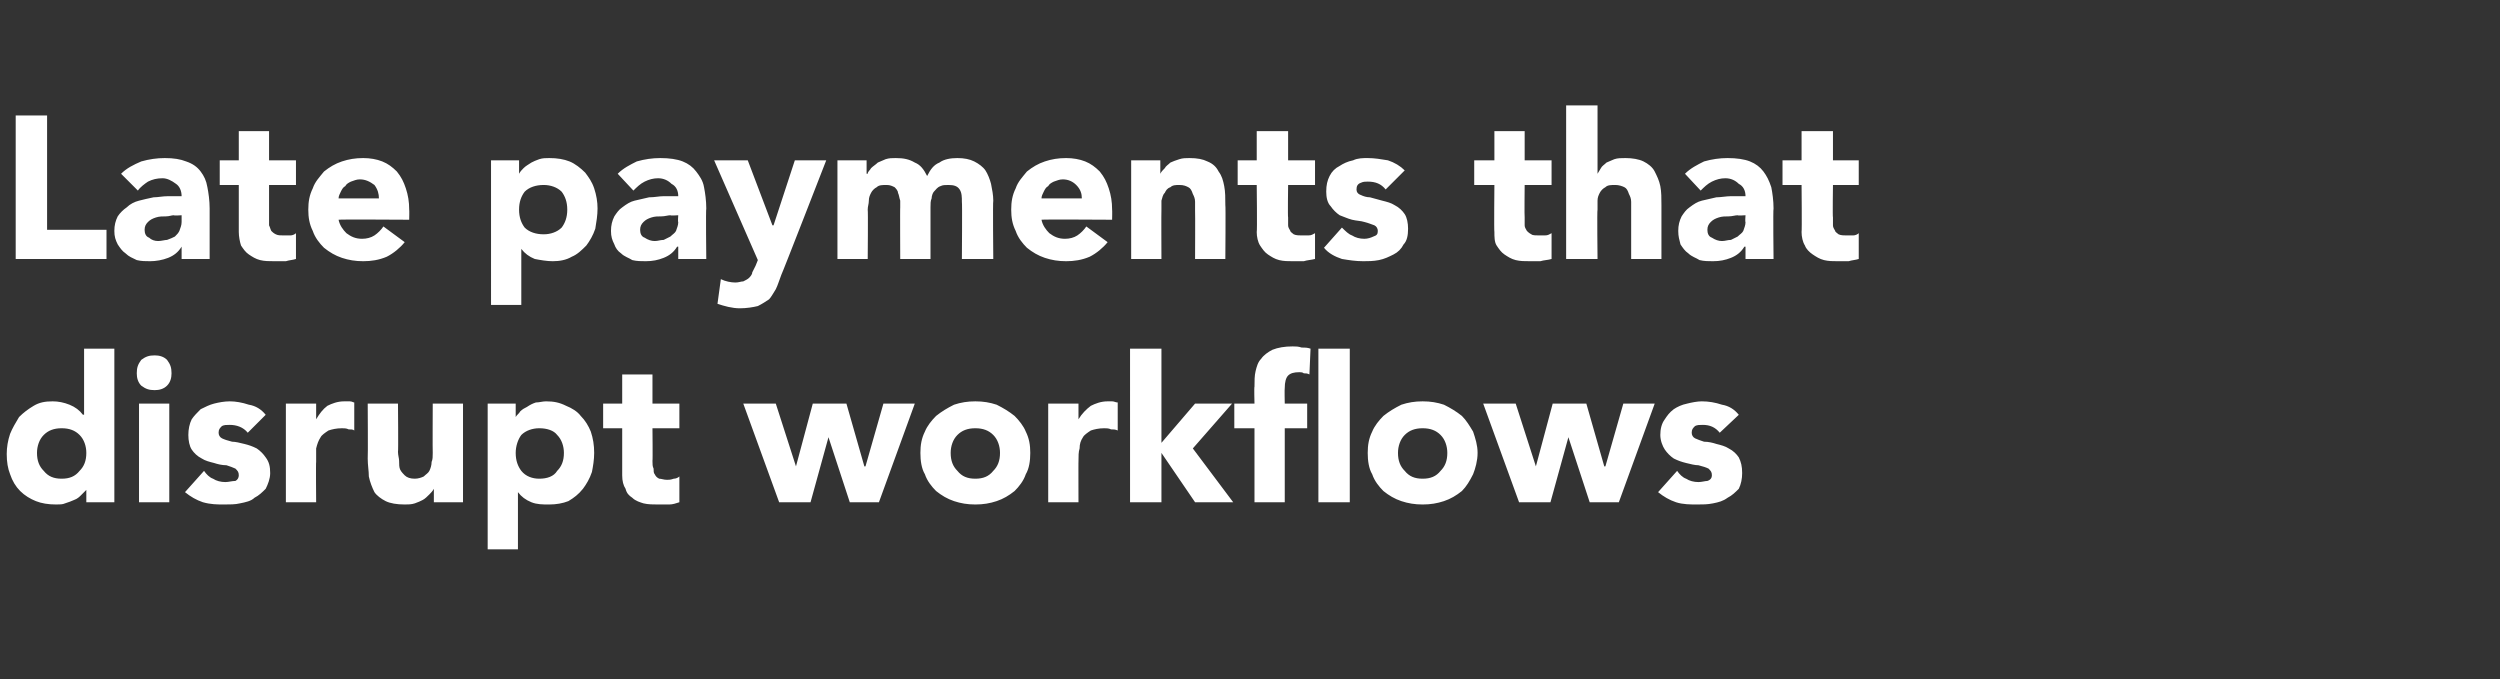<?xml version="1.0" standalone="no"?><!DOCTYPE svg PUBLIC "-//W3C//DTD SVG 1.1//EN" "http://www.w3.org/Graphics/SVG/1.1/DTD/svg11.dtd"><svg xmlns="http://www.w3.org/2000/svg" version="1.1" width="223px" height="60.6px" viewBox="0 -5 223 60.6" style="top:-5px"><rect x="0" y="-5" width="223" height="60.6" fill="#333333" stroke="none"/><desc>Late payments that disrupt workflows</desc><defs/><g id="Polygon65609"><path d="m10.2 39.8H7.7v-1.1s-.04-.03 0 0l-.5.5c-.1.1-.3.3-.6.4c-.2.1-.5.2-.8.3c-.2.1-.5.1-.8.1c-.7 0-1.3-.1-1.8-.3c-.5-.2-1-.5-1.4-.9c-.4-.4-.7-.9-.9-1.5c-.2-.5-.3-1.1-.3-1.8c0-.6.1-1.2.3-1.8c.2-.5.5-1 .8-1.5c.4-.4.8-.7 1.3-1c.5-.3 1-.4 1.7-.4c.5 0 1 .1 1.5.3c.5.2.9.5 1.2.9c.04-.03.1 0 .1 0v-5.9h2.7v13.7zm-2.5-4.4c0-.6-.2-1.2-.6-1.6c-.4-.4-.9-.6-1.6-.6c-.7 0-1.2.2-1.6.6c-.4.4-.6 1-.6 1.6c0 .7.2 1.2.6 1.6c.4.5.9.7 1.6.7c.7 0 1.2-.2 1.6-.7c.4-.4.6-.9.6-1.6zm4.7-4.4h2.7v8.8h-2.7V31zm-.2-2.7c0-.5.1-.8.4-1.2c.4-.3.7-.4 1.2-.4c.4 0 .8.1 1.1.4c.3.4.4.7.4 1.2c0 .4-.1.8-.4 1.1c-.3.3-.7.4-1.1.4c-.5 0-.8-.1-1.2-.4c-.3-.3-.4-.7-.4-1.1zm9.9 5.3c-.4-.5-1-.7-1.6-.7c-.3 0-.5 0-.7.1c-.2.2-.3.3-.3.6c0 .2.1.4.3.5c.2.1.5.2.9.3c.3 0 .7.1 1.1.2c.4.1.7.2 1.1.4c.3.2.6.5.8.8c.3.4.4.8.4 1.4c0 .5-.2 1-.4 1.4c-.3.3-.6.6-1 .8c-.3.3-.8.4-1.3.5c-.4.1-.9.1-1.4.1c-.6 0-1.2 0-1.9-.2c-.6-.2-1.1-.5-1.6-.9l1.7-1.9c.2.3.5.6.8.7c.3.2.7.3 1.1.3c.3 0 .6-.1.9-.1c.2-.1.3-.3.3-.5c0-.3-.1-.4-.3-.6c-.2-.1-.5-.2-.8-.3c-.4 0-.8-.1-1.1-.2c-.4-.1-.8-.2-1.1-.4c-.4-.2-.7-.5-.9-.8c-.2-.3-.3-.8-.3-1.3c0-.5.1-1 .3-1.4c.2-.3.5-.6.8-.9c.4-.2.8-.4 1.2-.5c.4-.1.9-.2 1.4-.2c.5 0 1.1.1 1.7.3c.6.1 1.1.4 1.5.9l-1.6 1.6zm3.4-2.6h2.7v1.4s.01.05 0 0c.3-.5.6-.9 1-1.2c.4-.2.9-.4 1.5-.4h.5c.2 0 .3.1.4.1v2.5c-.1-.1-.3-.1-.5-.1c-.2-.1-.4-.1-.6-.1c-.5 0-.9.1-1.2.2c-.3.2-.6.4-.7.6c-.2.3-.3.6-.4 1v1.2c-.03-.04 0 3.6 0 3.6h-2.7V31zm15.8 8.8h-2.6v-1.2s-.04.04 0 0c-.1.2-.3.4-.4.5c-.2.2-.4.4-.6.5c-.2.1-.4.2-.7.3c-.3.1-.6.1-.9.1c-.7 0-1.3-.1-1.7-.3c-.4-.2-.8-.5-1-.8c-.2-.4-.4-.9-.5-1.4c0-.5-.1-1-.1-1.6c.03-.01 0-4.9 0-4.9h2.7s.04 4.34 0 4.3c0 .3.1.6.1.8c0 .3 0 .6.1.8c.1.2.3.4.4.5c.2.2.5.3.9.3c.3 0 .6-.1.8-.2c.2-.2.4-.3.5-.5c.1-.2.2-.5.2-.8c.1-.2.1-.5.1-.8c-.02.01 0-4.4 0-4.4h2.7v8.8zm2.2-8.8h2.5v1.2s.01-.01 0 0c.1-.2.3-.3.4-.5c.2-.2.4-.3.6-.4c.3-.2.5-.3.8-.4c.3 0 .6-.1.9-.1c.7 0 1.2.1 1.8.4c.5.2 1 .5 1.3.9c.4.4.7.9.9 1.4c.2.6.3 1.2.3 1.9c0 .6-.1 1.2-.2 1.7c-.2.6-.5 1.1-.8 1.5c-.4.5-.8.8-1.3 1.1c-.5.2-1.1.3-1.7.3c-.6 0-1.1 0-1.6-.2c-.5-.2-.9-.5-1.2-.9c.02-.01 0 0 0 0v5.1h-2.7v-13zm2.5 4.4c0 .7.2 1.2.5 1.6c.4.5 1 .7 1.6.7c.7 0 1.3-.2 1.6-.7c.4-.4.6-.9.6-1.6c0-.6-.2-1.2-.6-1.6c-.3-.4-.9-.6-1.6-.6c-.6 0-1.2.2-1.6.6c-.3.4-.5 1-.5 1.6zm14.6-2.2h-2.4s.03 2.94 0 2.9c0 .3 0 .5.1.7c0 .2 0 .4.1.5c.1.2.2.3.4.4c.2 0 .4.1.7.1c.2 0 .3 0 .6-.1c.2 0 .4-.1.5-.2v2.3c-.3.1-.6.2-.9.2h-1c-.4 0-.9 0-1.3-.1c-.3-.1-.7-.2-1-.5c-.3-.2-.5-.4-.6-.8c-.2-.3-.3-.7-.3-1.2v-4.2h-1.7V31h1.7v-2.6h2.7v2.6h2.4v2.2zm5.7-2.2h2.9l1.8 5.6l1.5-5.6h3l1.6 5.6h.1l1.6-5.6h2.8l-3.2 8.8h-2.6L73.9 34l-1.6 5.8h-2.8L66.3 31zm15.8 4.4c0-.7.1-1.3.4-1.9c.2-.5.6-1 1-1.4c.5-.4 1-.7 1.6-1c.6-.2 1.2-.3 1.9-.3c.7 0 1.3.1 1.9.3c.6.3 1.1.6 1.6 1c.4.4.8.9 1 1.4c.3.6.4 1.2.4 1.9c0 .7-.1 1.4-.4 1.9c-.2.6-.6 1.1-1 1.5c-.5.4-1 .7-1.6.9c-.6.2-1.2.3-1.9.3c-.7 0-1.3-.1-1.9-.3c-.6-.2-1.1-.5-1.6-.9c-.4-.4-.8-.9-1-1.5c-.3-.5-.4-1.2-.4-1.9zm2.7 0c0 .7.2 1.2.6 1.6c.4.5.9.7 1.6.7c.7 0 1.2-.2 1.6-.7c.4-.4.6-.9.6-1.6c0-.6-.2-1.2-.6-1.6c-.4-.4-.9-.6-1.6-.6c-.7 0-1.2.2-1.6.6c-.4.4-.6 1-.6 1.6zm8.7-4.4h2.7v1.4s.03.05 0 0c.3-.5.7-.9 1.1-1.2c.4-.2.9-.4 1.5-.4h.4c.2 0 .3.1.5.1v2.5c-.2-.1-.4-.1-.6-.1c-.2-.1-.4-.1-.6-.1c-.5 0-.9.1-1.2.2c-.3.2-.6.4-.7.6c-.2.3-.3.6-.3 1c-.1.3-.1.7-.1 1.2c-.01-.04 0 3.6 0 3.6h-2.7V31zm7.3-4.9h2.8v8.4l3-3.5h3.3l-3.5 4l3.6 4.8h-3.4l-3-4.4v4.4h-2.8V26.1zm16.8 0h2.8v13.7h-2.8V26.1zm-5.7 7.1h-1.8V31h1.8s-.04-1.52 0-1.5c0-.5 0-1 .1-1.4c.1-.4.2-.8.5-1.1c.2-.3.6-.6 1-.8c.5-.2 1.1-.3 1.8-.3c.3 0 .5 0 .8.1c.3 0 .5 0 .8.1l-.1 2.3c-.2-.1-.3-.1-.5-.1c-.1-.1-.3-.1-.4-.1c-.5 0-.8.1-1 .3c-.2.2-.3.6-.3 1.1c-.03.04 0 1.4 0 1.4h2v2.2h-2v6.6h-2.7v-6.6zm10.1 2.2c0-.7.1-1.3.4-1.9c.2-.5.6-1 1-1.4c.5-.4 1-.7 1.6-1c.6-.2 1.2-.3 1.9-.3c.7 0 1.3.1 1.9.3c.6.3 1.1.6 1.6 1c.4.4.7.9 1 1.4c.2.6.4 1.2.4 1.9c0 .7-.2 1.4-.4 1.9c-.3.6-.6 1.1-1 1.5c-.5.4-1 .7-1.6.9c-.6.2-1.2.3-1.9.3c-.7 0-1.3-.1-1.9-.3c-.6-.2-1.1-.5-1.6-.9c-.4-.4-.8-.9-1-1.5c-.3-.5-.4-1.2-.4-1.9zm2.7 0c0 .7.2 1.2.6 1.6c.4.5.9.7 1.6.7c.7 0 1.2-.2 1.6-.7c.4-.4.6-.9.6-1.6c0-.6-.2-1.2-.6-1.6c-.4-.4-.9-.6-1.6-.6c-.7 0-1.2.2-1.6.6c-.4.4-.6 1-.6 1.6zm7.6-4.4h2.9l1.8 5.6l1.5-5.6h3l1.6 5.6h.1l1.6-5.6h2.8l-3.2 8.8h-2.6l-1.9-5.8l-1.6 5.8h-2.8l-3.2-8.8zm21.1 2.6c-.4-.5-.9-.7-1.5-.7c-.3 0-.5 0-.7.1c-.2.2-.3.3-.3.6c0 .2.1.4.3.5c.2.1.5.2.8.3c.4 0 .8.1 1.1.2c.4.1.8.2 1.1.4c.4.2.7.5.9.8c.2.4.3.8.3 1.4c0 .5-.1 1-.3 1.4c-.3.3-.6.6-1 .8c-.4.3-.8.4-1.3.5c-.5.1-.9.1-1.4.1c-.6 0-1.3 0-1.9-.2c-.6-.2-1.1-.5-1.6-.9l1.7-1.9c.2.3.5.6.8.7c.3.2.7.3 1.1.3c.3 0 .6-.1.8-.1c.3-.1.4-.3.4-.5c0-.3-.1-.4-.3-.6c-.2-.1-.5-.2-.9-.3c-.3 0-.7-.1-1.1-.2c-.4-.1-.7-.2-1.1-.4c-.3-.2-.6-.5-.8-.8c-.2-.3-.4-.8-.4-1.3c0-.5.1-1 .4-1.4c.2-.3.4-.6.8-.9c.3-.2.7-.4 1.2-.5c.4-.1.9-.2 1.3-.2c.6 0 1.2.1 1.8.3c.6.1 1.1.4 1.5.9l-1.7 1.6z" stroke="none" fill="#ffffff"/></g><g id="Polygon65608"><path d="m1.4 5.3h2.8v10.2h5.3v2.6H1.4V5.3zM16.2 17s-.03 0 0 0c-.3.5-.7.8-1.2 1c-.5.2-1.1.3-1.6.3c-.4 0-.8 0-1.2-.1c-.4-.2-.7-.3-1-.6c-.3-.2-.5-.5-.7-.8c-.2-.4-.3-.7-.3-1.2c0-.5.1-.9.3-1.3c.2-.3.5-.6.8-.8c.3-.3.7-.5 1.1-.6c.4-.1.8-.2 1.3-.3c.4 0 .8-.1 1.3-.1h1.2c0-.5-.2-.9-.5-1.1c-.4-.3-.8-.5-1.2-.5c-.5 0-.9.1-1.3.3c-.3.2-.7.5-.9.8l-1.5-1.5c.5-.5 1.1-.8 1.8-1.1c.7-.2 1.4-.3 2.1-.3c.8 0 1.4.1 1.9.3c.6.2 1 .5 1.3.9c.3.4.5.8.6 1.4c.1.5.2 1.2.2 1.9v4.5h-2.5V17zm-.7-2.8c-.2 0-.4.1-.7.1c-.3 0-.6 0-.9.1c-.3.1-.5.2-.7.4c-.2.2-.3.4-.3.7c0 .3.1.6.4.7c.2.2.5.3.8.3c.3 0 .6-.1.8-.1c.3-.1.5-.2.7-.3c.2-.2.3-.3.4-.5c.1-.3.2-.5.2-.8v-.6s-.67.05-.7 0zm10.9-2.7H24v3.6c.1.2.1.3.2.5c.1.1.2.2.4.3c.2.1.4.1.7.1h.6c.2 0 .4-.1.5-.2v2.3c-.3.1-.6.1-.9.2h-1c-.5 0-.9 0-1.3-.1c-.4-.1-.7-.3-1-.5c-.3-.2-.5-.5-.7-.8c-.1-.3-.2-.8-.2-1.2v-4.2h-1.7V9.3h1.7V6.7h2.7v2.6h2.4v2.2zm9.7 5.1c-.4.5-1 1-1.6 1.3c-.7.3-1.4.4-2.1.4c-.7 0-1.3-.1-1.9-.3c-.6-.2-1.1-.5-1.6-.9c-.4-.4-.8-.9-1-1.5c-.3-.6-.4-1.2-.4-1.9c0-.7.1-1.3.4-1.9c.2-.6.6-1 1-1.5c.5-.4 1-.7 1.6-.9c.6-.2 1.2-.3 1.9-.3c.6 0 1.2.1 1.7.3c.5.2.9.5 1.3.9c.4.5.6.9.8 1.5c.2.6.3 1.2.3 1.9c.02.01 0 .9 0 .9c0 0-6.28-.04-6.3 0c.1.5.4.9.7 1.2c.4.3.8.5 1.4.5c.4 0 .8-.1 1.1-.3c.3-.2.6-.5.8-.8l1.9 1.4zm-2.3-3.9c0-.4-.1-.8-.4-1.2c-.4-.3-.8-.5-1.3-.5c-.3 0-.5.1-.8.2c-.2.1-.4.2-.5.4c-.2.1-.3.3-.4.5c-.1.2-.2.4-.2.6h3.6zm10-3.4h2.5v1.2s.01-.03 0 0c.1-.2.3-.4.4-.5c.2-.2.4-.3.7-.5c.2-.1.4-.2.7-.3c.3-.1.6-.1.9-.1c.7 0 1.3.1 1.8.3c.5.2 1 .6 1.4 1c.3.4.6.8.8 1.4c.2.6.3 1.2.3 1.8c0 .6-.1 1.2-.2 1.8c-.2.6-.5 1.1-.8 1.5c-.4.4-.8.8-1.3 1c-.5.3-1.1.4-1.7.4c-.5 0-1.1-.1-1.6-.2c-.5-.2-.9-.5-1.2-.9c.03-.04 0 0 0 0v5h-2.7V9.3zm2.5 4.4c0 .7.2 1.2.5 1.6c.4.4 1 .6 1.7.6c.6 0 1.2-.2 1.6-.6c.3-.4.5-.9.5-1.6c0-.7-.2-1.2-.5-1.6c-.4-.4-1-.6-1.6-.6c-.7 0-1.3.2-1.7.6c-.3.4-.5.9-.5 1.6zM60.5 17h-.1c-.3.5-.7.8-1.2 1c-.5.2-1 .3-1.6.3c-.4 0-.8 0-1.2-.1c-.3-.2-.7-.3-1-.6c-.3-.2-.5-.5-.6-.8c-.2-.4-.3-.7-.3-1.2c0-.5.1-.9.3-1.3c.2-.3.4-.6.7-.8c.4-.3.7-.5 1.1-.6l1.3-.3c.5 0 .9-.1 1.3-.1h1.3c0-.5-.2-.9-.6-1.1c-.3-.3-.7-.5-1.2-.5c-.4 0-.8.1-1.2.3c-.4.2-.7.5-1 .8l-1.4-1.5c.5-.5 1.1-.8 1.7-1.1c.7-.2 1.4-.3 2.1-.3c.8 0 1.5.1 2 .3c.5.2.9.5 1.2.9c.3.4.6.8.7 1.4c.1.5.2 1.2.2 1.9c-.05.03 0 4.5 0 4.5h-2.5V17zm-.7-2.8c-.2 0-.5.1-.8.1c-.3 0-.6 0-.9.1c-.3.1-.5.2-.7.4c-.2.2-.3.4-.3.7c0 .3.1.6.4.7c.3.2.6.3.9.3c.3 0 .5-.1.8-.1l.6-.3c.2-.2.4-.3.5-.5c.1-.3.2-.5.2-.8c-.05.03 0-.6 0-.6c0 0-.72.05-.7 0zm9.9 5.3c-.2.5-.3.9-.5 1.3c-.2.3-.4.7-.6.9c-.3.2-.6.4-1 .6c-.4.1-1 .2-1.6.2c-.7 0-1.4-.2-2-.4l.3-2.2c.4.2.9.3 1.3.3c.3 0 .5-.1.7-.1c.2-.1.4-.2.5-.3c.1-.1.3-.3.3-.5l.3-.6l.2-.5l-3.9-8.9h3l2.2 5.8h.1l1.9-5.8h2.8s-3.98 10.24-4 10.2zm5-10.2h2.6v1.2h.1c0-.2.2-.3.3-.5c.2-.2.4-.3.6-.5c.2-.1.5-.2.7-.3c.3-.1.6-.1.9-.1c.7 0 1.2.1 1.7.4c.5.2.8.6 1.1 1.2c.3-.6.6-1 1.1-1.2c.4-.3 1-.4 1.6-.4c.6 0 1.1.1 1.5.3c.4.2.8.5 1 .8c.2.3.4.8.5 1.2c.1.5.2 1 .2 1.5c-.05.01 0 5.2 0 5.2h-2.8s.04-5.12 0-5.1c0-.4 0-.8-.2-1.1c-.2-.3-.5-.4-1-.4c-.3 0-.5 0-.7.1c-.3.1-.4.3-.6.5c-.1.1-.2.4-.2.6c-.1.2-.1.5-.1.8v4.6h-2.7s-.02-4.65 0-4.6v-.6c-.1-.3-.1-.5-.2-.7c0-.2-.2-.4-.3-.5c-.2-.1-.4-.2-.7-.2c-.4 0-.7 0-.9.2c-.2.1-.4.3-.5.5c-.1.2-.2.4-.2.7c0 .3-.1.5-.1.8c.04.02 0 4.4 0 4.4h-2.7V9.3zm24.1 7.3c-.4.5-1 1-1.6 1.3c-.7.3-1.4.4-2.1.4c-.7 0-1.3-.1-1.9-.3c-.6-.2-1.1-.5-1.6-.9c-.4-.4-.8-.9-1-1.5c-.3-.6-.4-1.2-.4-1.9c0-.7.1-1.3.4-1.9c.2-.6.6-1 1-1.5c.5-.4 1-.7 1.6-.9c.6-.2 1.2-.3 1.9-.3c.6 0 1.2.1 1.7.3c.5.2.9.5 1.3.9c.4.5.6.9.8 1.5c.2.6.3 1.2.3 1.9c.02.01 0 .9 0 .9c0 0-6.28-.04-6.3 0c.1.5.4.9.7 1.2c.4.3.8.5 1.4.5c.4 0 .8-.1 1.1-.3c.3-.2.6-.5.8-.8l1.9 1.4zm-2.3-3.9c0-.4-.1-.8-.5-1.2c-.3-.3-.7-.5-1.2-.5c-.3 0-.5.1-.8.2c-.2.1-.4.2-.5.4c-.2.1-.3.3-.4.5c-.1.2-.2.4-.2.6h3.6zm4.4-3.4h2.6v1.2s.01 0 0 0c.1-.2.2-.3.4-.5c.1-.2.3-.3.5-.5c.2-.1.5-.2.8-.3c.3-.1.6-.1.9-.1c.7 0 1.2.1 1.6.3c.5.2.8.5 1 .9c.3.4.4.8.5 1.3c.1.5.1 1.1.1 1.7c.04-.05 0 4.8 0 4.8h-2.7s.02-4.3 0-4.3v-.8c0-.3-.1-.5-.2-.7c-.1-.3-.2-.5-.4-.6c-.2-.1-.4-.2-.8-.2c-.3 0-.6 0-.8.2c-.3.1-.4.3-.5.5c-.2.2-.2.4-.3.7v.8c-.02.02 0 4.4 0 4.4h-2.7V9.3zm16.4 2.2h-2.4s-.04 2.91 0 2.9v.7c0 .2.1.3.2.5c0 .1.2.2.3.3c.2.1.5.1.7.1h.6c.3 0 .4-.1.6-.2v2.3c-.4.1-.7.1-1 .2h-1c-.4 0-.8 0-1.2-.1c-.4-.1-.7-.3-1-.5c-.3-.2-.5-.5-.7-.8c-.2-.3-.3-.8-.3-1.2c.05-.04 0-4.2 0-4.2h-1.7V9.3h1.7V6.7h2.8v2.6h2.4v2.2zm6.3.4c-.4-.5-.9-.7-1.6-.7c-.2 0-.4 0-.6.1c-.3.1-.4.3-.4.6c0 .2.1.4.4.5c.2.1.5.2.8.2l1.1.3c.4.1.8.2 1.1.4c.4.2.7.5.9.8c.2.3.3.8.3 1.3c0 .6-.1 1.1-.4 1.4c-.2.4-.5.7-.9.9c-.4.2-.8.4-1.3.5c-.5.1-1 .1-1.4.1c-.7 0-1.3-.1-1.9-.2c-.6-.2-1.2-.5-1.6-1l1.6-1.8c.3.3.6.6.9.7c.3.2.7.3 1.1.3c.3 0 .6-.1.8-.2c.3-.1.4-.2.4-.5c0-.2-.1-.4-.3-.5c-.3-.1-.5-.2-.9-.3c-.3-.1-.7-.1-1.1-.2c-.4-.1-.8-.3-1.1-.4c-.3-.2-.6-.5-.8-.8c-.3-.3-.4-.8-.4-1.3c0-.6.1-1 .3-1.4c.2-.4.5-.7.9-.9c.3-.2.7-.4 1.2-.5c.4-.2.9-.2 1.3-.2c.6 0 1.2.1 1.8.2c.6.2 1.1.5 1.5.9l-1.7 1.7zm14.8-.4H136s-.03 2.91 0 2.9v.7c0 .2.1.3.2.5c.1.1.2.2.4.3c.1.1.4.1.7.1h.5c.3 0 .4-.1.6-.2v2.3c-.3.1-.7.1-1 .2h-.9c-.5 0-.9 0-1.3-.1c-.4-.1-.7-.3-1-.5c-.3-.2-.5-.5-.7-.8c-.2-.3-.2-.8-.2-1.2c-.04-.04 0-4.2 0-4.2h-1.8V9.3h1.8V6.7h2.7v2.6h2.4v2.2zm4.1-7.1v6.1s-.01 0 0 0c.1-.2.2-.3.3-.5c.1-.2.3-.3.5-.5c.2-.1.5-.2.7-.3c.3-.1.6-.1 1-.1c.6 0 1.2.1 1.6.3c.4.2.8.5 1 .9c.2.4.4.8.5 1.3c.1.5.1 1.1.1 1.7v4.8h-2.7V13c0-.3-.1-.5-.2-.7c-.1-.3-.2-.5-.4-.6c-.2-.1-.5-.2-.8-.2c-.4 0-.7 0-.9.2c-.2.1-.4.3-.5.5c-.1.2-.2.4-.2.7v.8c-.05.02 0 4.4 0 4.4h-2.8V4.4h2.8zM155.7 17h-.1c-.3.5-.7.8-1.2 1c-.5.2-1 .3-1.6.3c-.4 0-.8 0-1.2-.1c-.3-.2-.7-.3-1-.6c-.3-.2-.5-.5-.7-.8c-.1-.4-.2-.7-.2-1.2c0-.5.1-.9.3-1.3c.2-.3.4-.6.7-.8c.4-.3.7-.5 1.1-.6l1.3-.3c.4 0 .9-.1 1.3-.1h1.3c0-.5-.2-.9-.6-1.1c-.3-.3-.7-.5-1.2-.5c-.4 0-.8.1-1.2.3c-.4.2-.7.5-1 .8l-1.4-1.5c.5-.5 1.1-.8 1.7-1.1c.7-.2 1.4-.3 2.1-.3c.8 0 1.5.1 2 .3c.5.2.9.5 1.2.9c.3.4.5.8.7 1.4c.1.5.2 1.2.2 1.9c-.05.03 0 4.5 0 4.5h-2.5V17zm-.7-2.8c-.2 0-.5.1-.8.1c-.3 0-.6 0-.9.1c-.3.1-.5.2-.7.4c-.2.2-.3.4-.3.7c0 .3.1.6.4.7c.3.2.6.3.9.3c.3 0 .5-.1.8-.1l.6-.3c.2-.2.4-.3.5-.5c.1-.3.2-.5.2-.8c-.05.03 0-.6 0-.6c0 0-.72.05-.7 0zm10.8-2.7h-2.3s-.04 2.91 0 2.9v.7c0 .2.1.3.2.5c0 .1.2.2.3.3c.2.1.5.1.7.1h.6c.2 0 .4-.1.5-.2v2.3c-.3.1-.6.1-.9.2h-1c-.4 0-.8 0-1.2-.1c-.4-.1-.7-.3-1-.5c-.3-.2-.6-.5-.7-.8c-.2-.3-.3-.8-.3-1.2c.04-.04 0-4.2 0-4.2H159V9.3h1.7V6.7h2.8v2.6h2.3v2.2z" stroke="none" fill="#ffffff"/></g></svg>